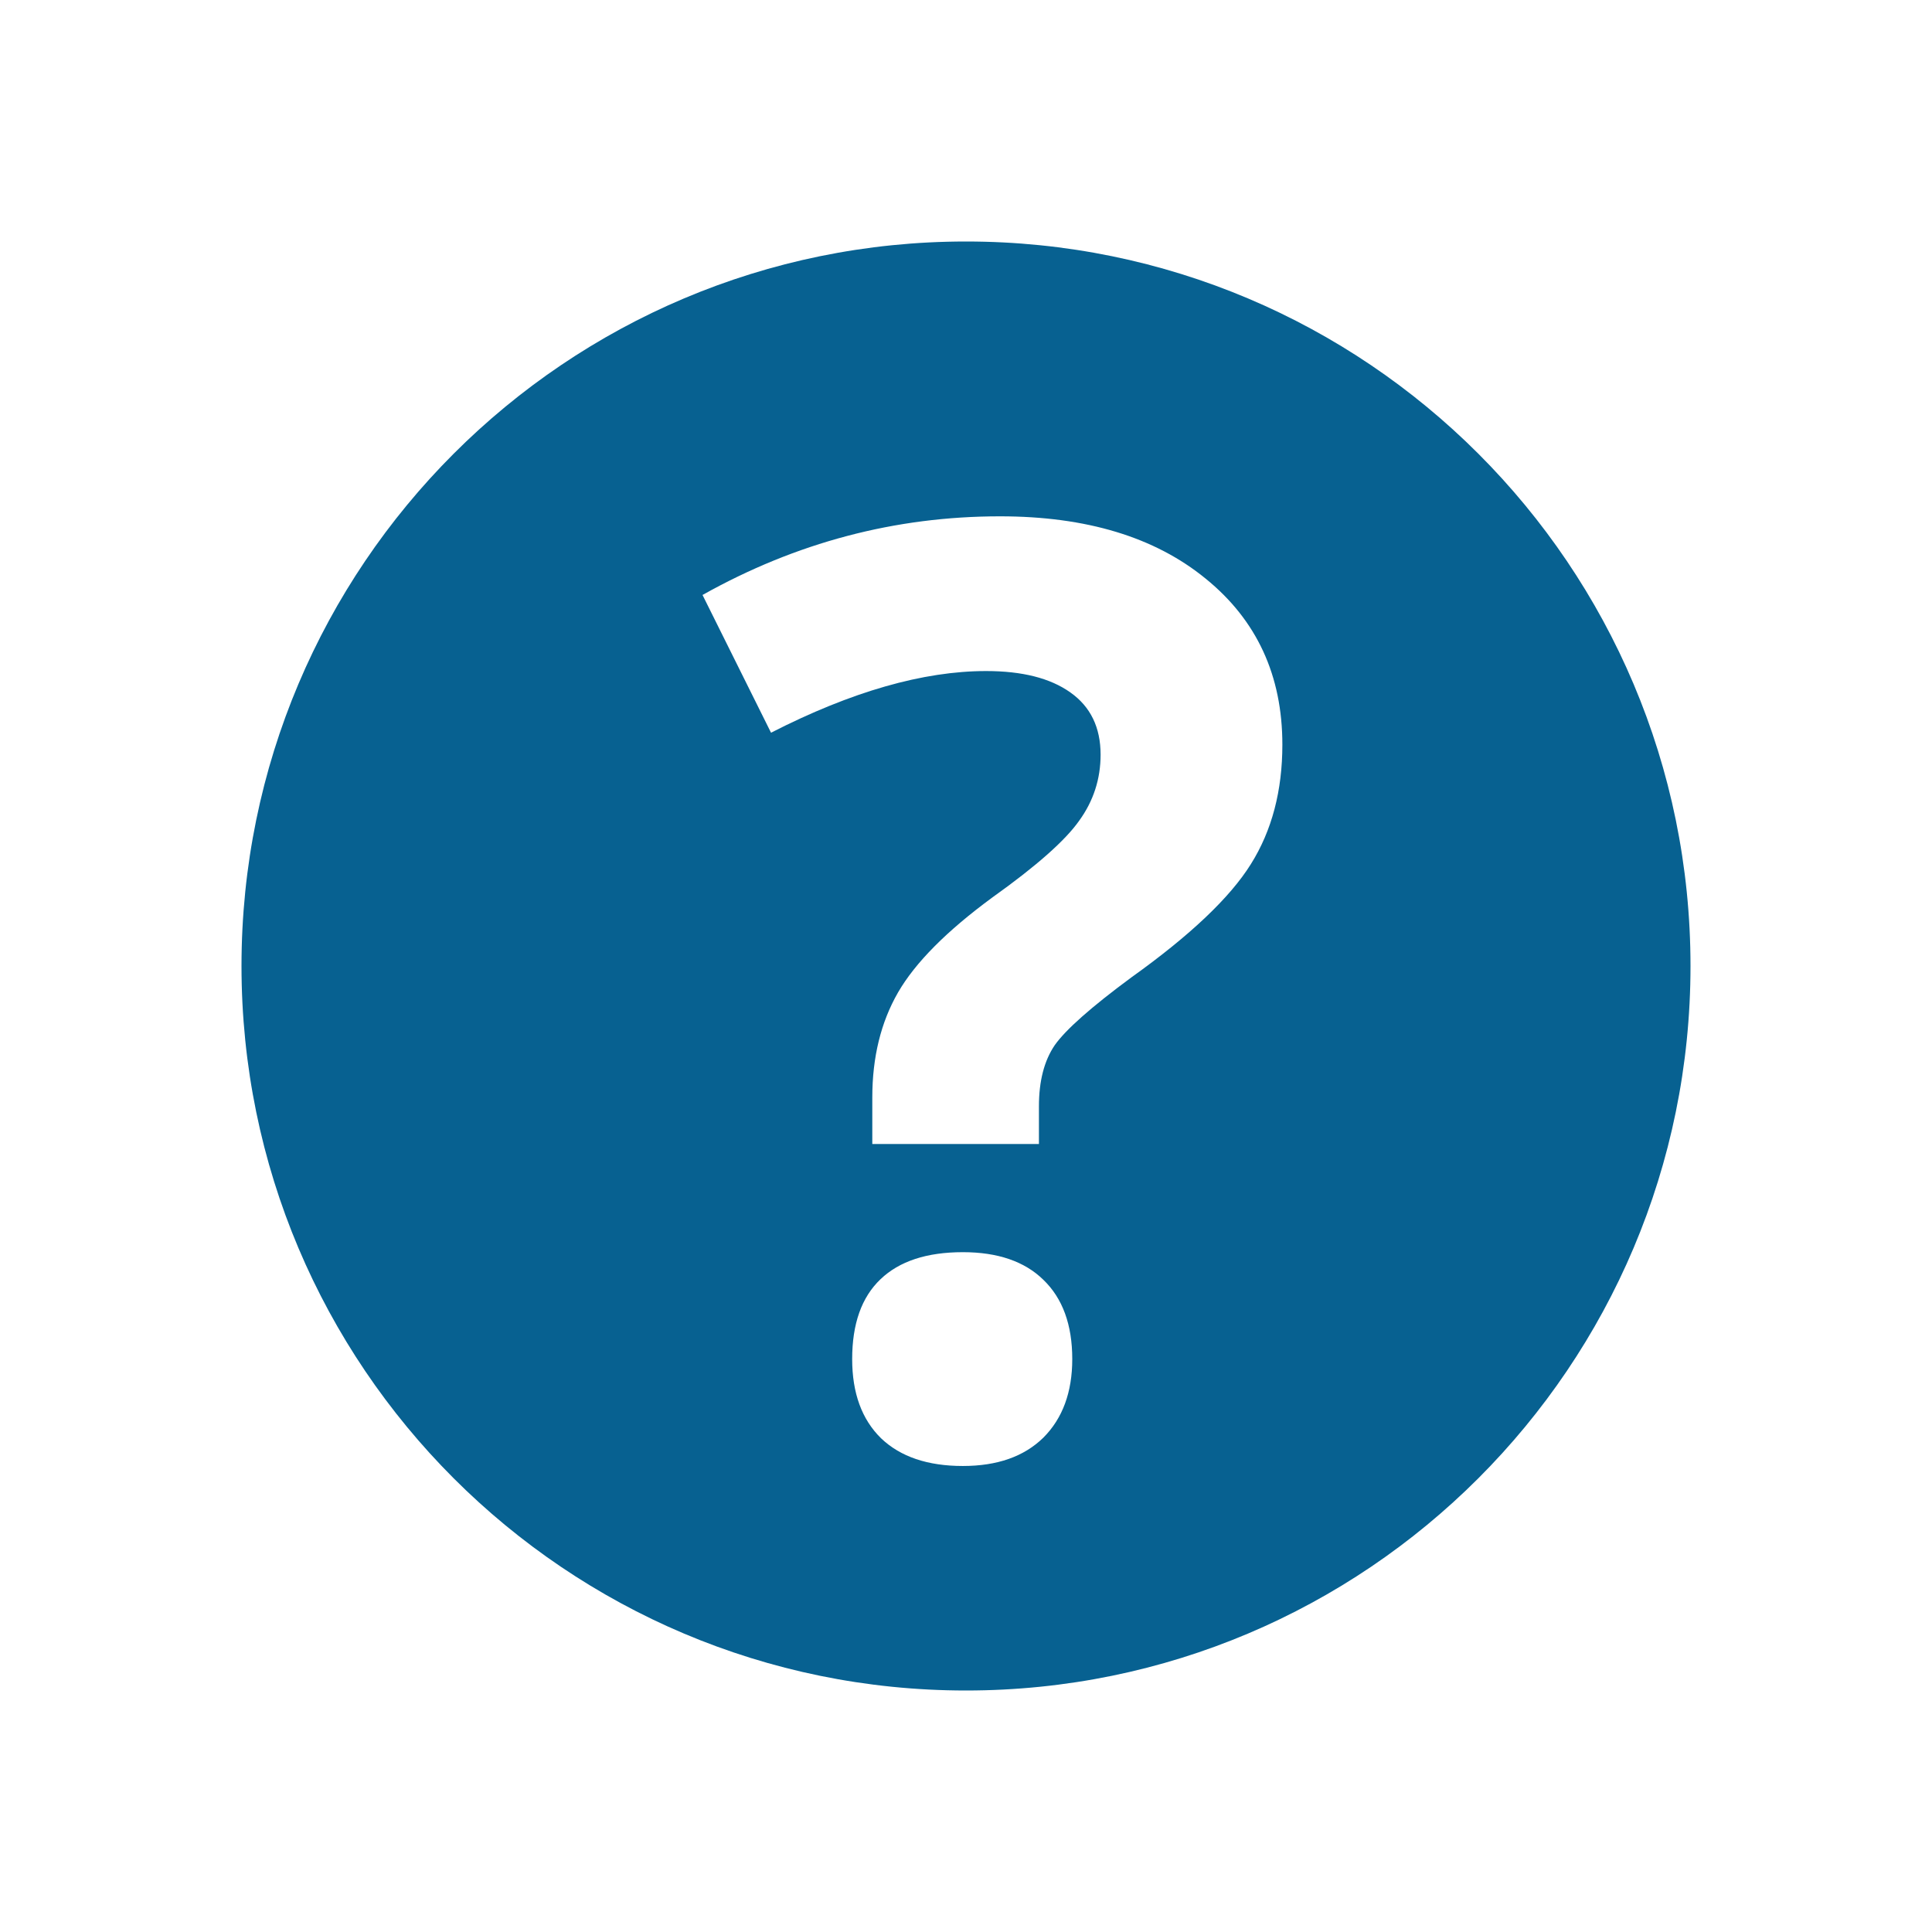 <svg width="24" height="24" viewBox="0 0 24 24" fill="none" xmlns="http://www.w3.org/2000/svg">
<path fill-rule="evenodd" clip-rule="evenodd" d="M12 21C16.971 21 21 16.971 21 12C21 7.029 16.971 3 12 3C7.029 3 3 7.029 3 12C3 16.971 7.029 21 12 21ZM10.836 13.633V14.211H12.906V13.742C12.906 13.43 12.971 13.177 13.102 12.984C13.237 12.792 13.555 12.51 14.055 12.141C14.784 11.62 15.279 11.151 15.539 10.734C15.8 10.318 15.93 9.823 15.93 9.25C15.93 8.391 15.612 7.703 14.977 7.188C14.346 6.672 13.495 6.414 12.422 6.414C11.12 6.414 9.888 6.74 8.727 7.391L9.578 9.102C10.578 8.591 11.469 8.336 12.25 8.336C12.698 8.336 13.047 8.424 13.297 8.602C13.547 8.779 13.672 9.036 13.672 9.375C13.672 9.677 13.583 9.951 13.406 10.195C13.234 10.44 12.875 10.758 12.328 11.148C11.76 11.565 11.37 11.958 11.156 12.328C10.943 12.698 10.836 13.133 10.836 13.633ZM10.938 15.891C10.703 16.115 10.586 16.445 10.586 16.883C10.586 17.305 10.706 17.633 10.945 17.867C11.185 18.096 11.523 18.211 11.961 18.211C12.388 18.211 12.721 18.094 12.961 17.859C13.2 17.62 13.32 17.294 13.32 16.883C13.32 16.456 13.2 16.128 12.961 15.898C12.727 15.669 12.393 15.555 11.961 15.555C11.513 15.555 11.172 15.667 10.938 15.891Z" fill="#076191"/>
</svg>
